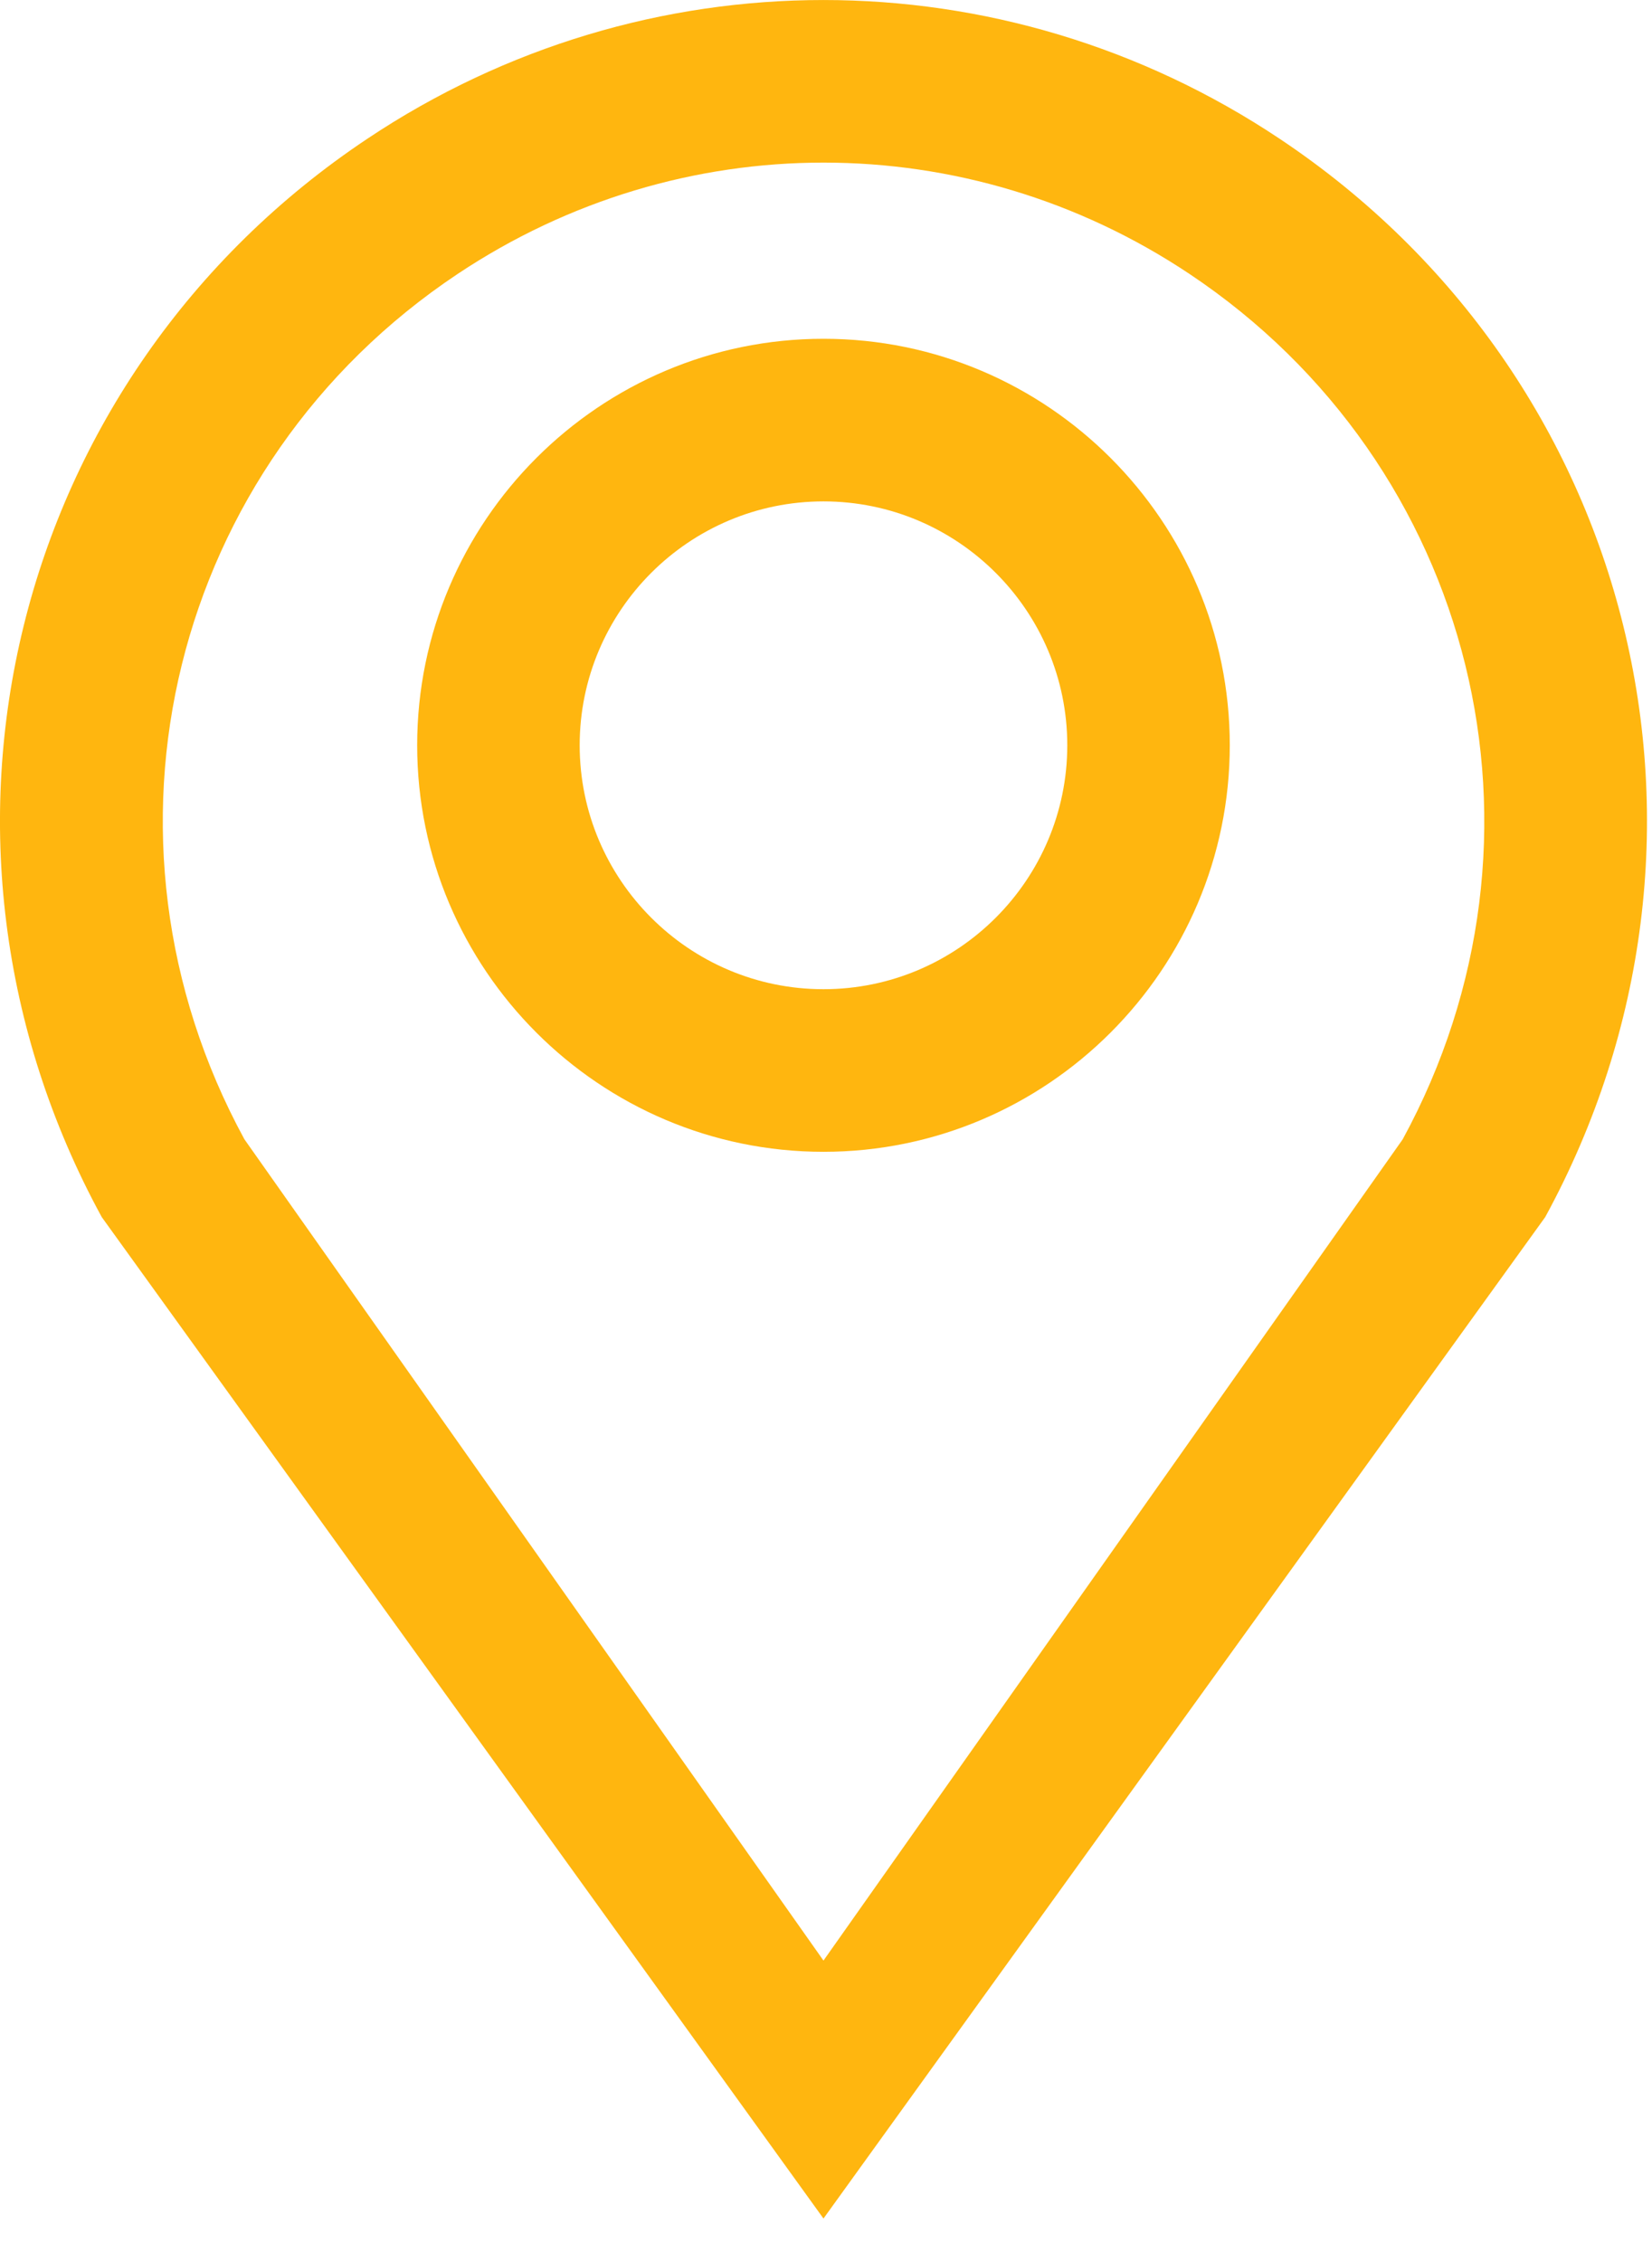 <?xml version="1.0" encoding="UTF-8"?> <svg xmlns="http://www.w3.org/2000/svg" width="19" height="26" viewBox="0 0 19 26" fill="none"> <path d="M14.716 1.594C11.529 -0.531 7.411 -0.531 4.226 1.594C0.121 4.329 -1.193 9.658 1.17 13.989L9.471 25.5L17.772 13.989C20.135 9.658 18.822 4.329 14.716 1.594ZM16.133 13.095L9.471 22.535L2.811 13.095C0.916 9.618 1.968 5.344 5.263 3.149C6.542 2.297 8.005 1.869 9.471 1.869C10.936 1.869 12.4 2.295 13.678 3.147C16.974 5.344 18.028 9.618 16.133 13.095Z" fill="#FFB60F"></path> <path d="M9.471 3.894C6.895 3.894 4.798 5.991 4.798 8.566C4.798 11.142 6.895 13.239 9.471 13.239C12.046 13.239 14.144 11.142 14.144 8.566C14.144 5.991 12.048 3.894 9.471 3.894ZM9.471 11.37C7.925 11.37 6.667 10.112 6.667 8.566C6.667 7.021 7.925 5.763 9.471 5.763C11.017 5.763 12.275 7.021 12.275 8.566C12.275 10.112 11.017 11.37 9.471 11.37Z" fill="#FFB60F"></path> </svg> 